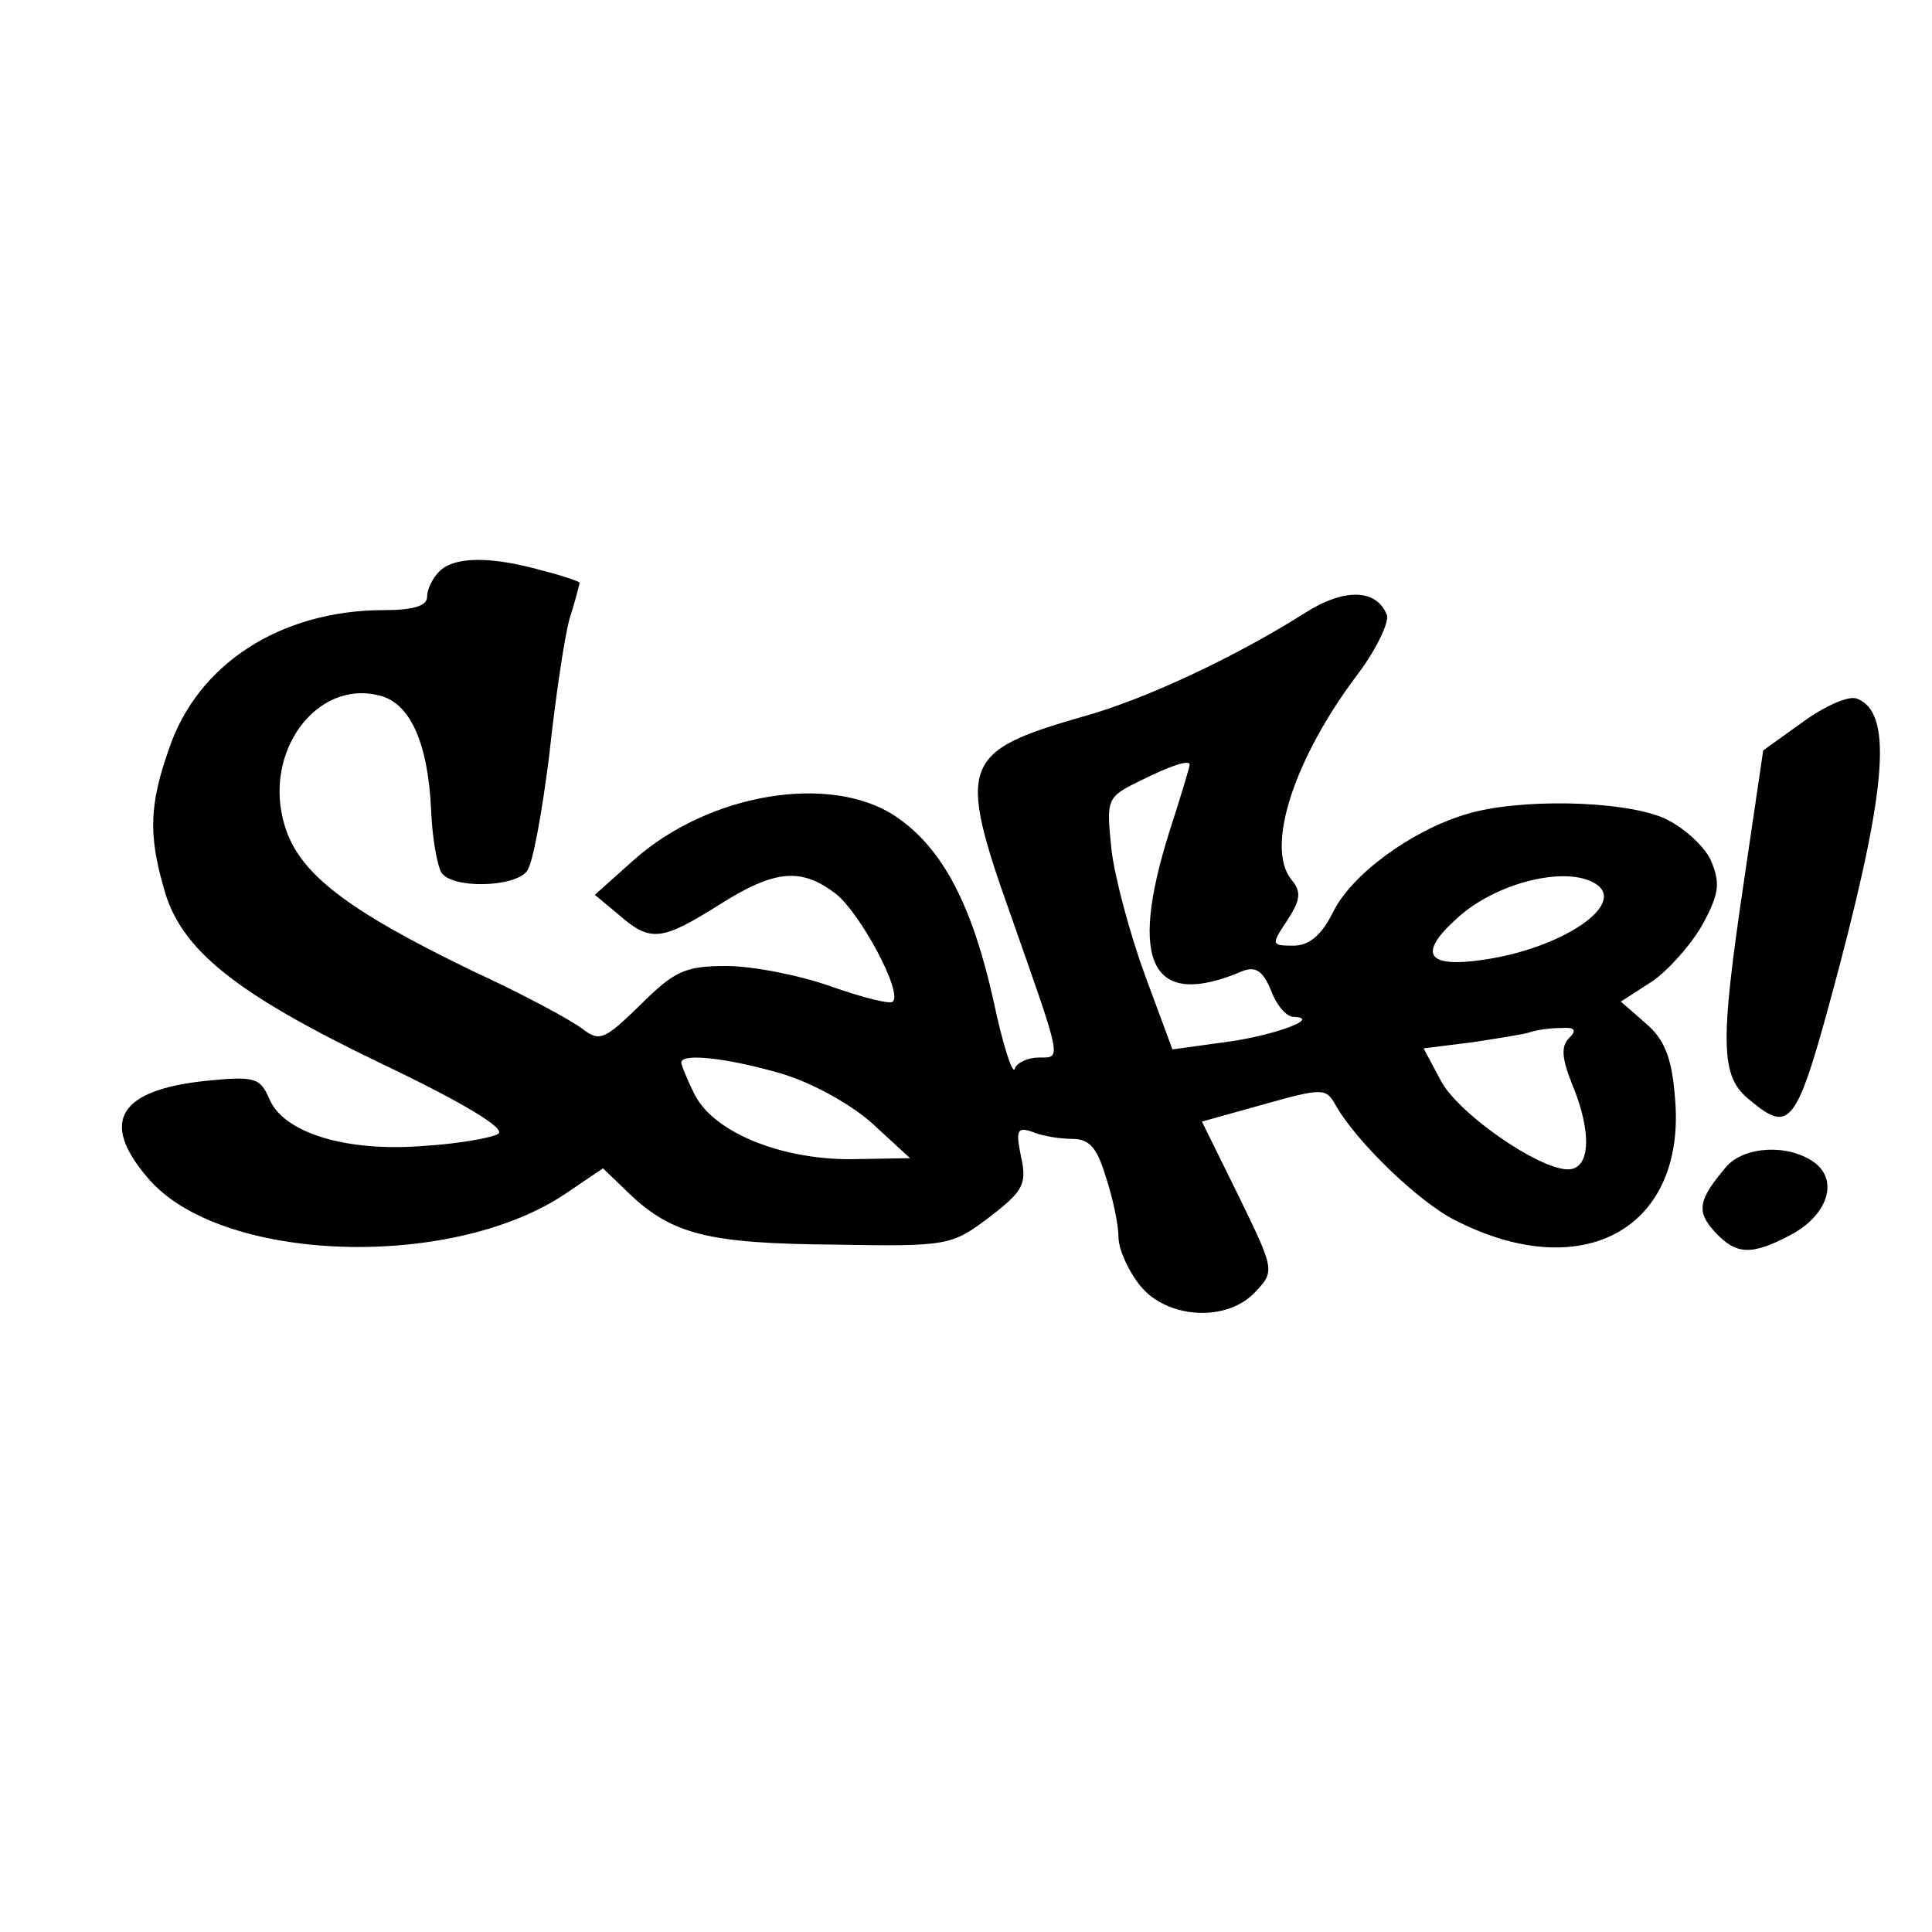 <svg version="1" xmlns="http://www.w3.org/2000/svg" width="253.333" height="253.333" viewBox="0 0 190 190"><path d="M43.2 56.2c-.7.7-1.2 1.8-1.2 2.5 0 .9-1.4 1.3-4.2 1.3-10.2 0-18.4 5.3-21.2 13.7-1.9 5.4-2 8.4-.5 13.6 1.6 6.1 7.1 10.4 21.2 17.2 8.2 3.9 12.5 6.5 11.7 7-.6.4-4 1-7.4 1.2-7.6.6-13.7-1.3-15.1-4.6-.9-2.1-1.4-2.3-6.3-1.8-8.5.9-10.4 4-5.7 9.5 7 8.4 29.8 9.2 41.1 1.6l3.7-2.5 2.6 2.5c4.2 4 7.8 4.9 20.1 5 11.2.2 11.6.1 15.3-2.7 3.4-2.6 3.7-3.3 3.1-6-.5-2.5-.4-2.9 1.1-2.4.9.4 2.7.7 3.9.7 1.8 0 2.5.9 3.4 3.9.7 2.1 1.2 4.7 1.2 5.8 0 1.1.9 3.2 2.1 4.7 2.6 3.3 8.6 3.7 11.4.6 1.9-2 1.8-2.2-1.7-9.4l-3.6-7.3 6.1-1.7c5.7-1.6 6.1-1.6 7 0 2 3.6 8.2 9.6 11.8 11.4 12.7 6.5 22.9.7 21.6-12.3-.3-3.8-1.1-5.6-2.9-7.1l-2.4-2.1 3.1-2c1.6-1.1 3.9-3.7 5-5.7 1.6-3 1.7-4 .7-6.3-.7-1.4-2.8-3.3-4.7-4.1-4.1-1.7-14.3-1.9-19.4-.3-5.3 1.6-11.2 5.9-13 9.6-1.1 2.2-2.3 3.3-3.9 3.3-2.2 0-2.2-.1-.6-2.5 1.3-2 1.4-2.8.4-4-2.6-3.2.3-12 6.6-20.3 1.8-2.4 3-5 2.8-5.7-1-2.6-4.2-2.7-8.1-.2-6.8 4.3-15.7 8.5-21.9 10.2-11.8 3.4-12.3 4.6-7 19.5 5.1 14.5 5 14 2.8 14-1.1 0-2.2.5-2.4 1.1-.2.7-1.2-2.4-2.1-6.7-2.1-9.4-5-15-9.6-18.1-6.4-4.3-18.4-2.3-25.8 4.3L58.5 88l2.4 2c3.1 2.7 4.2 2.5 9.8-1 5.5-3.5 8.1-3.7 11.5-1.1 2.4 1.9 6.6 9.7 5.6 10.6-.2.3-3-.4-6.1-1.5-3.1-1.1-7.7-2-10.3-2-4 0-5.1.5-8.4 3.8-3.5 3.4-4 3.7-5.7 2.4-1-.8-5.8-3.4-10.8-5.7-12.4-6-17.1-9.6-18.5-14.3-2.2-7.2 3.1-14.4 9.3-12.8 3 .7 4.8 4.6 5.1 11.3.1 2.7.6 5.4 1 6.1 1 1.6 7.1 1.5 8.4-.1.6-.7 1.5-5.8 2.2-11.3.6-5.6 1.5-11.7 2-13.5.6-1.9 1-3.5 1-3.6 0-.1-1.7-.7-3.7-1.2-5-1.4-8.6-1.4-10.1.1zm73.8 19c0 .2-.9 3.2-2 6.6-4.1 13-1.7 17.5 7.2 13.7 1.3-.5 2 0 2.8 1.9.5 1.4 1.5 2.6 2.2 2.6 2.9.1-2.1 1.9-6.8 2.5l-5.1.7-2.7-7.3c-1.5-4.1-3-9.7-3.3-12.4-.5-4.9-.5-5.1 2.8-6.7 3.2-1.6 4.9-2.1 4.9-1.6zm39.9 11.7c3.2 2-3.3 6.4-11.1 7.5-5.5.8-6.4-.6-2.5-4.1 3.8-3.5 10.7-5.2 13.6-3.4zm-2.6 15.2c-.8.8-.7 2 .3 4.5 2 4.8 1.8 8.4-.4 8.4-2.9 0-11-5.6-12.6-8.9l-1.6-3 4.8-.6c2.6-.4 5.2-.8 5.7-1 .6-.2 1.9-.4 3-.4 1.4-.1 1.6.2.8 1zm-77.4 3.5c3 .9 6.8 3 8.9 4.9l3.7 3.4-5.9.1c-7.1 0-13.7-2.8-15.4-6.6-.7-1.4-1.2-2.7-1.2-2.9 0-1 4.8-.4 9.9 1.1zM177.3 71l-3.9 2.8-1.9 12.9c-2.4 16.2-2.3 19.2.6 21.5 4.1 3.4 4.6 2.6 8.8-13.2 4.7-17.9 5.2-25 1.7-26.3-.8-.3-3.1.7-5.3 2.3zM169.8 114.7c-2.8 3.3-3 4.4-1.2 6.4 2.1 2.3 3.6 2.4 7.4.4 3.7-1.9 4.9-5.4 2.4-7.2-2.5-1.8-6.8-1.6-8.6.4z"/></svg>